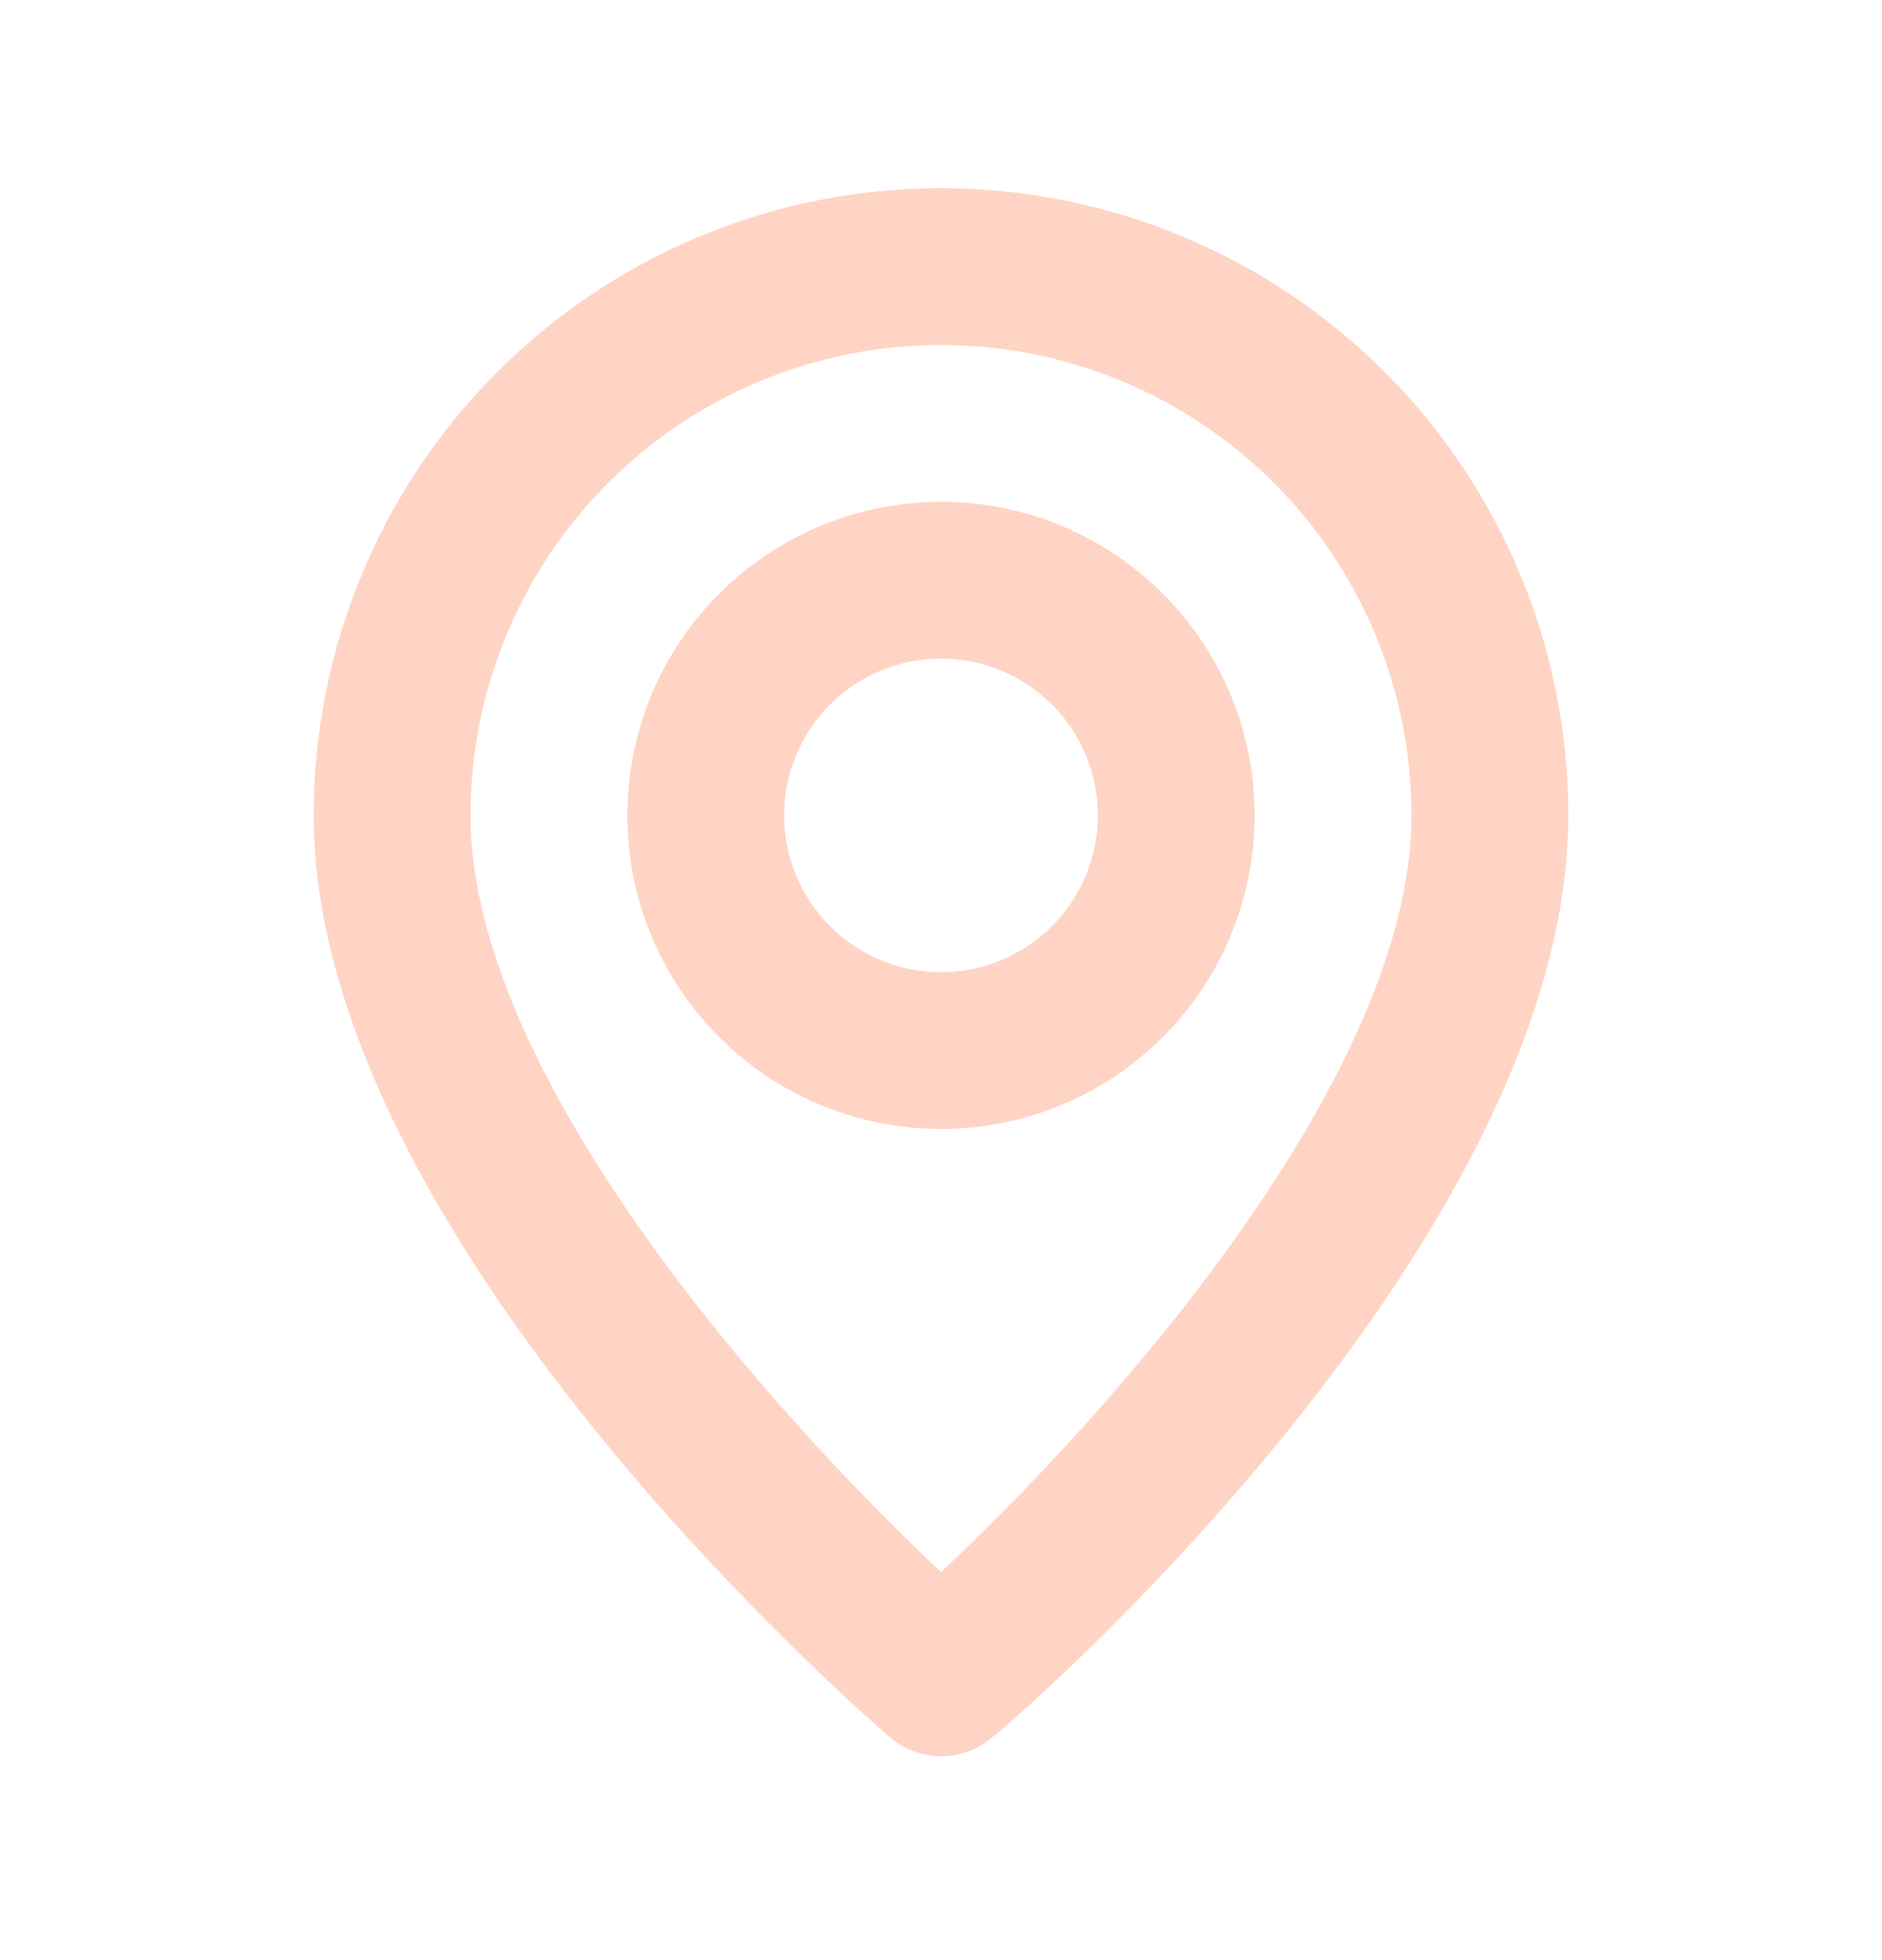 <svg xmlns="http://www.w3.org/2000/svg" width="24" height="25" viewBox="0 0 24 25" fill="none"><path d="M12 2.4C9.878 2.4 7.843 3.243 6.343 4.743C4.843 6.243 4 8.278 4 10.4C4 15.8 11.05 21.9 11.35 22.16C11.531 22.315 11.762 22.4 12 22.4C12.238 22.4 12.469 22.315 12.65 22.16C13 21.9 20 15.8 20 10.4C20 8.278 19.157 6.243 17.657 4.743C16.157 3.243 14.122 2.4 12 2.4V2.4ZM12 20.05C9.87 18.05 6 13.74 6 10.4C6 8.809 6.632 7.282 7.757 6.157C8.883 5.032 10.409 4.4 12 4.4C13.591 4.4 15.117 5.032 16.243 6.157C17.368 7.282 18 8.809 18 10.4C18 13.74 14.13 18.06 12 20.05ZM12 6.4C11.209 6.4 10.435 6.635 9.778 7.074C9.12 7.514 8.607 8.138 8.304 8.869C8.002 9.6 7.923 10.404 8.077 11.18C8.231 11.956 8.612 12.669 9.172 13.228C9.731 13.788 10.444 14.169 11.22 14.323C11.996 14.477 12.8 14.398 13.531 14.095C14.262 13.793 14.886 13.28 15.326 12.622C15.765 11.964 16 11.191 16 10.4C16 9.339 15.579 8.322 14.828 7.571C14.078 6.821 13.061 6.4 12 6.4ZM12 12.4C11.604 12.4 11.218 12.283 10.889 12.063C10.56 11.843 10.304 11.531 10.152 11.165C10.001 10.8 9.961 10.398 10.038 10.01C10.116 9.622 10.306 9.265 10.586 8.986C10.866 8.706 11.222 8.515 11.61 8.438C11.998 8.361 12.4 8.401 12.765 8.552C13.131 8.704 13.443 8.96 13.663 9.289C13.883 9.618 14 10.004 14 10.4C14 10.93 13.789 11.439 13.414 11.814C13.039 12.189 12.53 12.4 12 12.4Z" fill="#FFD4C4"></path></svg>